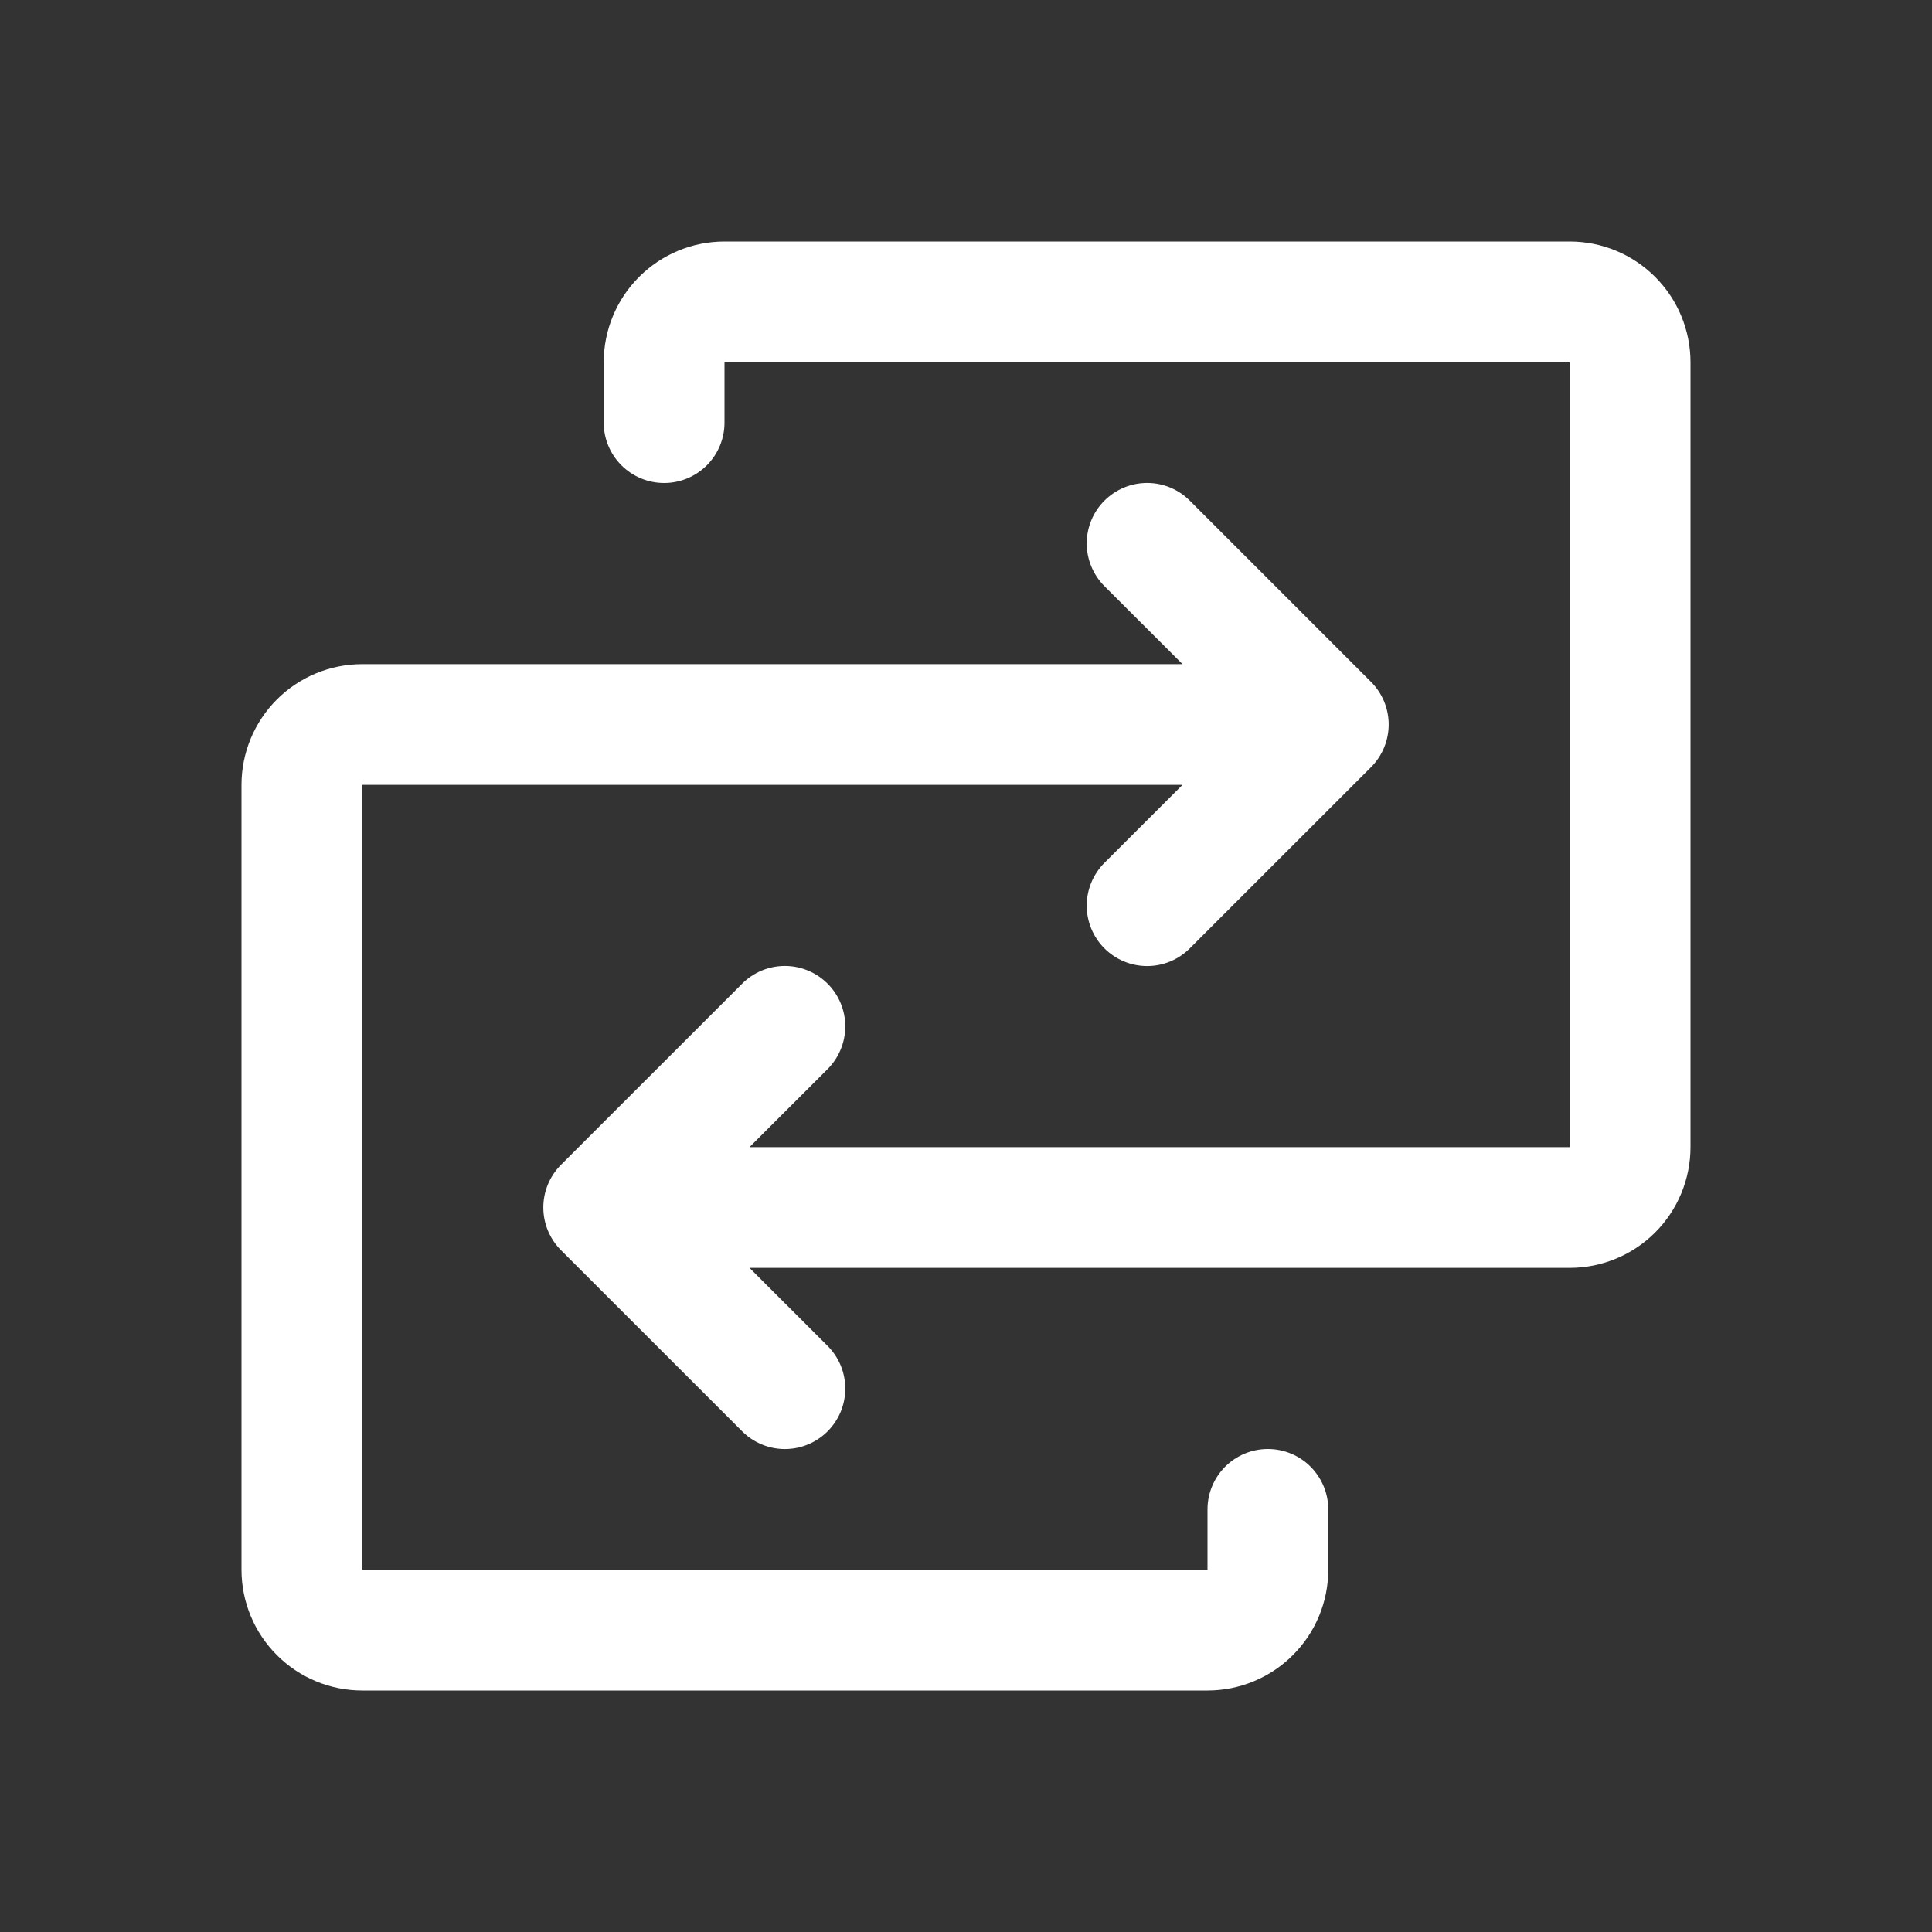 <?xml version="1.0" encoding="UTF-8"?> <svg xmlns="http://www.w3.org/2000/svg" width="41" height="41" viewBox="0 0 41 41" fill="none"><rect x="0" y="0" width="41" height="41" fill="#333333" stroke="none"/> <path d="M35.875 7.688V24.344C35.875 25.023 35.605 25.675 35.124 26.156C34.644 26.636 33.992 26.906 33.312 26.906H15.905L17.563 28.562C17.682 28.681 17.776 28.823 17.841 28.978C17.905 29.134 17.938 29.3 17.938 29.469C17.938 29.637 17.905 29.804 17.841 29.959C17.776 30.115 17.682 30.256 17.563 30.375C17.444 30.494 17.302 30.589 17.147 30.653C16.991 30.718 16.825 30.751 16.656 30.751C16.488 30.751 16.321 30.718 16.166 30.653C16.01 30.589 15.869 30.494 15.75 30.375L11.906 26.532C11.787 26.413 11.692 26.271 11.628 26.116C11.563 25.96 11.53 25.793 11.53 25.625C11.53 25.457 11.563 25.29 11.628 25.134C11.692 24.979 11.787 24.837 11.906 24.718L15.75 20.875C15.99 20.634 16.316 20.499 16.656 20.499C16.996 20.499 17.322 20.634 17.563 20.875C17.803 21.115 17.938 21.441 17.938 21.781C17.938 22.121 17.803 22.447 17.563 22.688L15.905 24.344H33.312V7.688H15.375V8.969C15.375 9.309 15.24 9.634 15 9.875C14.759 10.115 14.434 10.25 14.094 10.25C13.754 10.25 13.428 10.115 13.188 9.875C12.947 9.634 12.812 9.309 12.812 8.969V7.688C12.812 7.008 13.082 6.356 13.563 5.876C14.044 5.395 14.695 5.125 15.375 5.125H33.312C33.992 5.125 34.644 5.395 35.124 5.876C35.605 6.356 35.875 7.008 35.875 7.688ZM26.906 30.75C26.566 30.75 26.241 30.885 26 31.125C25.76 31.366 25.625 31.691 25.625 32.031V33.312H7.688V16.656H25.095L23.437 18.312C23.197 18.553 23.062 18.879 23.062 19.219C23.062 19.559 23.197 19.885 23.437 20.125C23.678 20.366 24.004 20.501 24.344 20.501C24.684 20.501 25.01 20.366 25.25 20.125L29.094 16.282C29.213 16.163 29.308 16.021 29.372 15.866C29.437 15.71 29.47 15.543 29.47 15.375C29.47 15.207 29.437 15.04 29.372 14.884C29.308 14.729 29.213 14.588 29.094 14.469L25.25 10.625C25.01 10.384 24.684 10.249 24.344 10.249C24.004 10.249 23.678 10.384 23.437 10.625C23.197 10.865 23.062 11.191 23.062 11.531C23.062 11.871 23.197 12.197 23.437 12.438L25.095 14.094H7.688C7.008 14.094 6.356 14.364 5.876 14.844C5.395 15.325 5.125 15.977 5.125 16.656V33.312C5.125 33.992 5.395 34.644 5.876 35.124C6.356 35.605 7.008 35.875 7.688 35.875H25.625C26.305 35.875 26.956 35.605 27.437 35.124C27.918 34.644 28.188 33.992 28.188 33.312V32.031C28.188 31.691 28.052 31.366 27.812 31.125C27.572 30.885 27.246 30.75 26.906 30.75Z" fill="white"></path> </svg> 